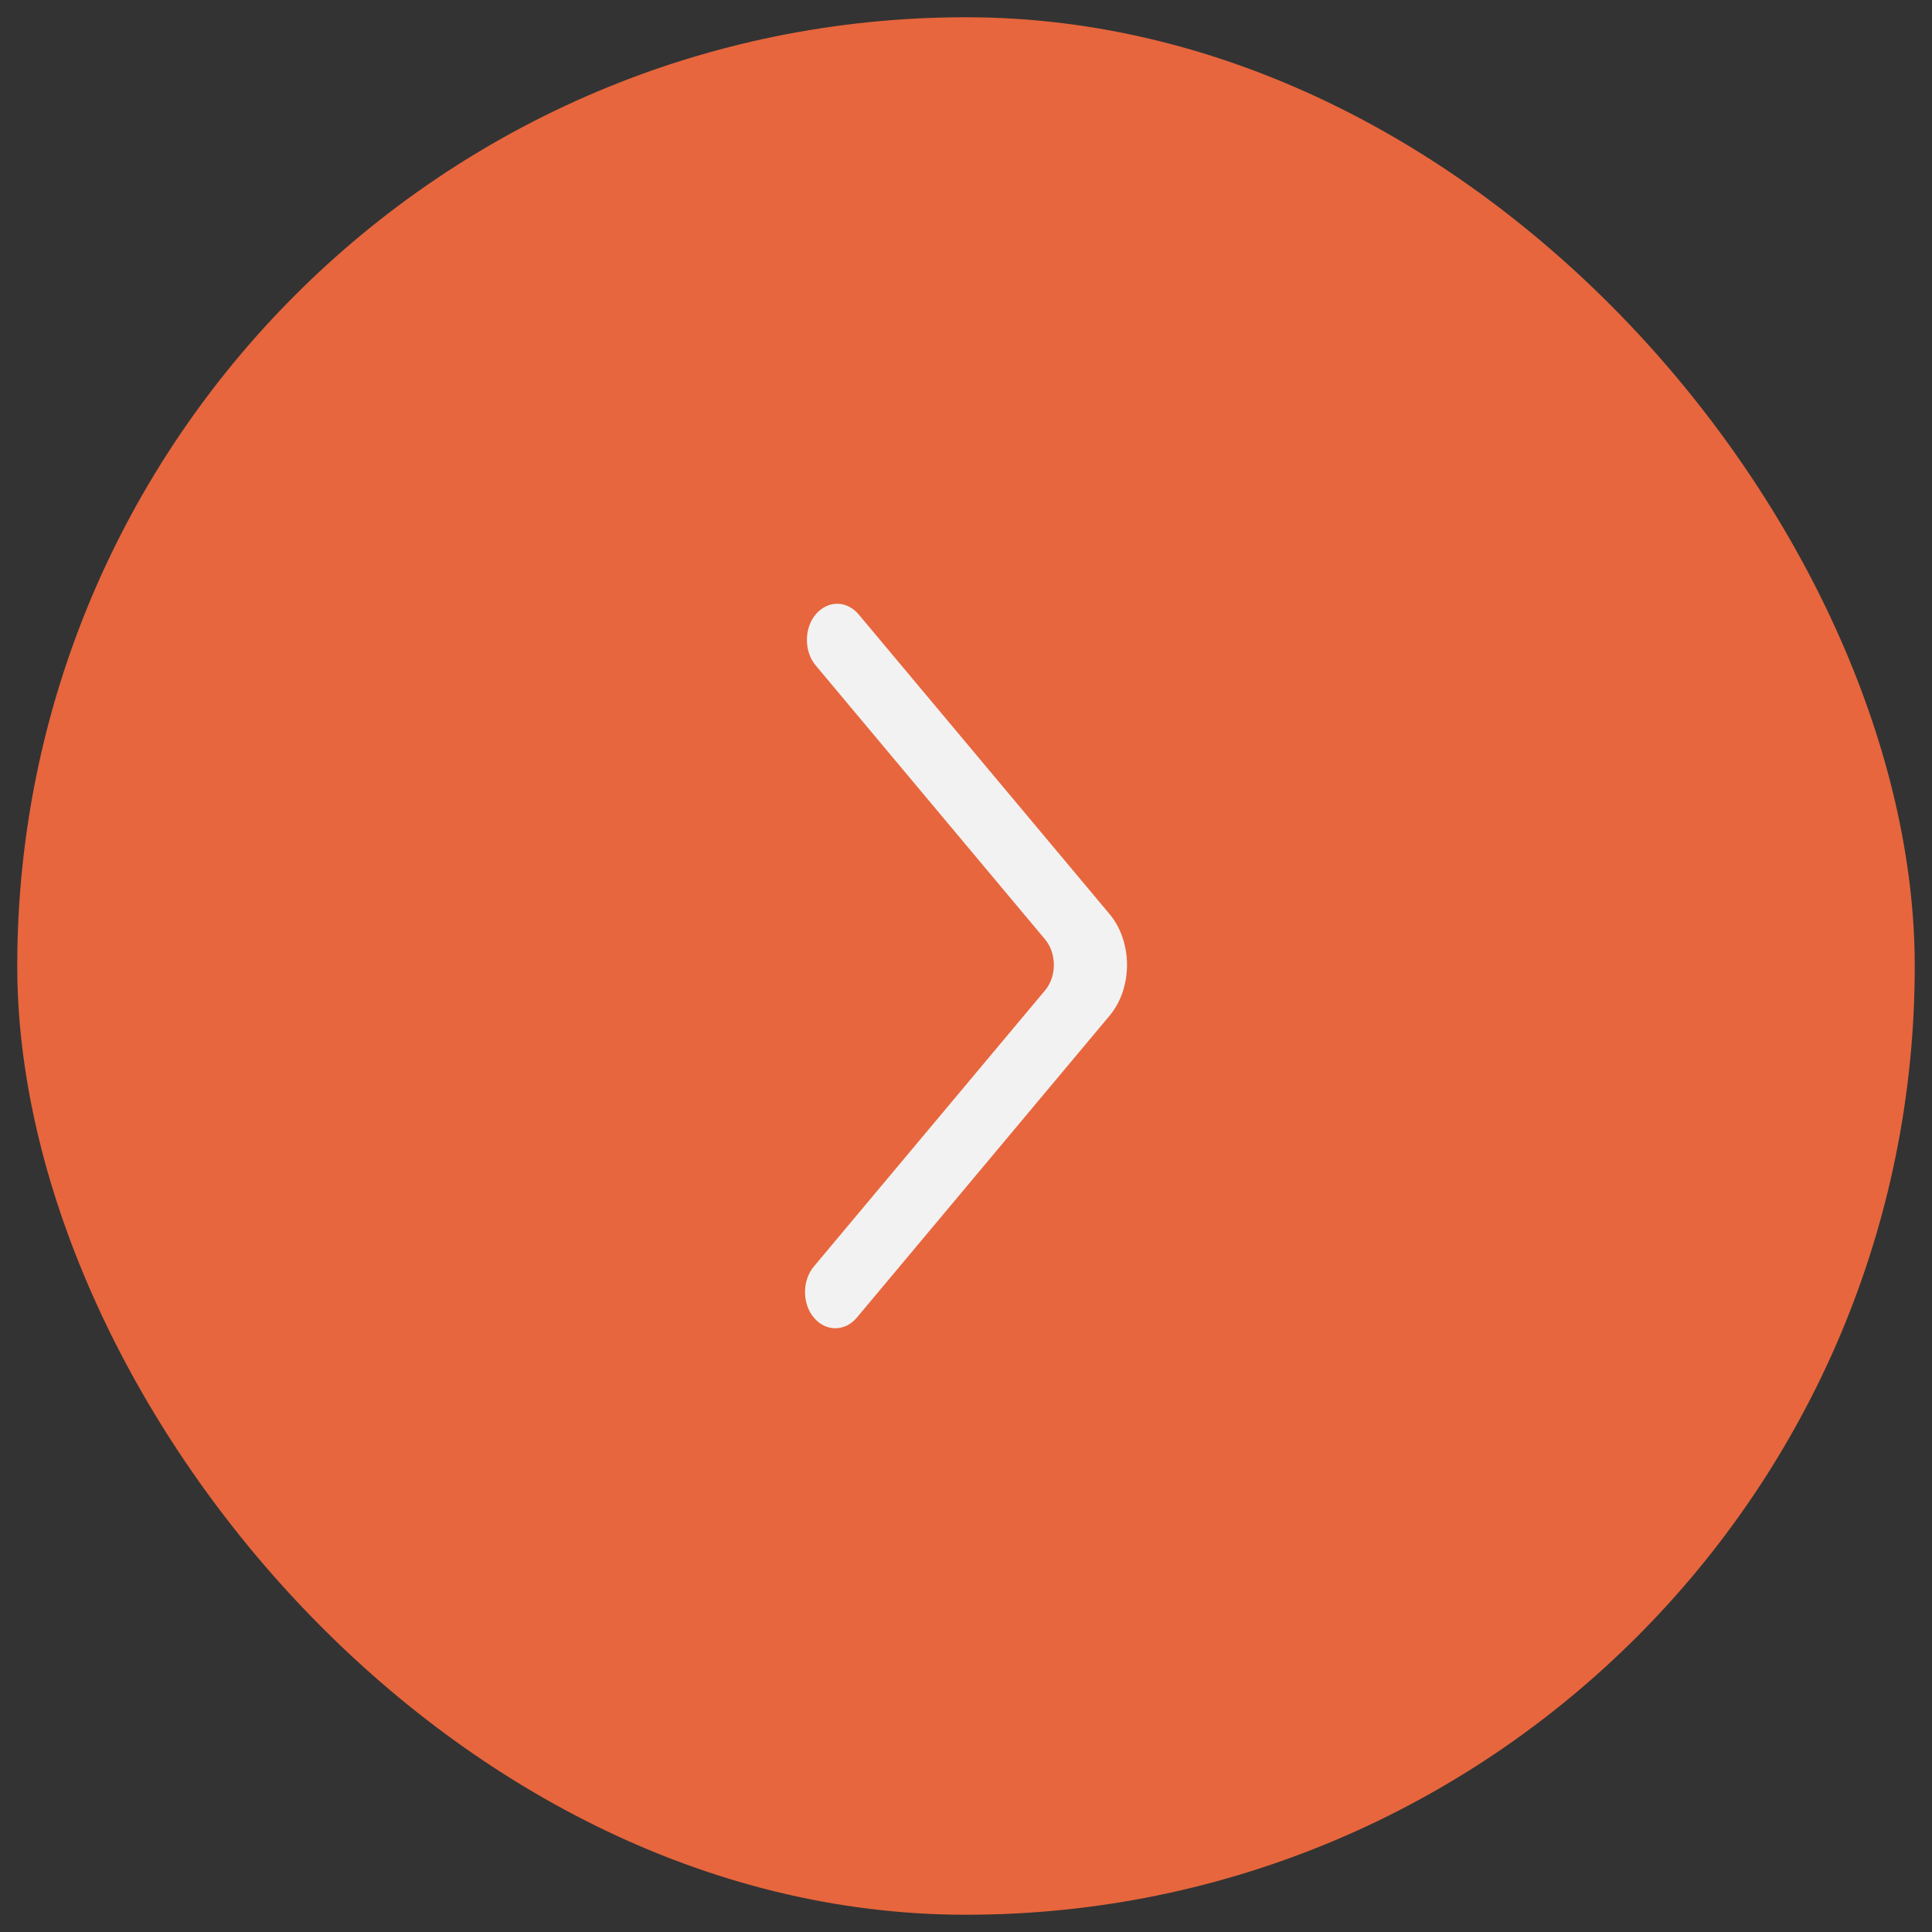 <svg width="56" height="56" viewBox="0 0 56 56" fill="none" xmlns="http://www.w3.org/2000/svg">
<rect x="0" y="0" width="56" height="56" fill="#333333" stroke="none"/>
<rect x="0.5" y="0.5" width="55" height="55" rx="27.5" fill="#E7663D"/>
<path fill-rule="evenodd" clip-rule="evenodd" d="M23.645 17.807C23.812 17.61 24.035 17.5 24.266 17.5C24.497 17.5 24.719 17.61 24.887 17.807L32.152 26.484C32.315 26.675 32.444 26.905 32.533 27.161C32.621 27.416 32.667 27.691 32.667 27.968C32.667 28.246 32.621 28.52 32.533 28.776C32.444 29.031 32.315 29.261 32.152 29.452L24.834 38.194C24.495 38.598 23.945 38.603 23.601 38.204C23.517 38.109 23.45 37.994 23.404 37.865C23.359 37.737 23.334 37.599 23.334 37.458C23.333 37.318 23.355 37.179 23.4 37.05C23.444 36.921 23.51 36.804 23.592 36.708L30.289 28.71C30.37 28.614 30.435 28.499 30.48 28.372C30.524 28.244 30.547 28.107 30.547 27.968C30.547 27.829 30.524 27.691 30.48 27.564C30.435 27.436 30.37 27.321 30.289 27.225L23.645 19.29C23.564 19.195 23.499 19.08 23.455 18.952C23.411 18.825 23.388 18.687 23.388 18.549C23.388 18.41 23.411 18.273 23.455 18.145C23.499 18.017 23.563 17.902 23.645 17.807Z" fill="#F3F2F2"/>
</svg>
